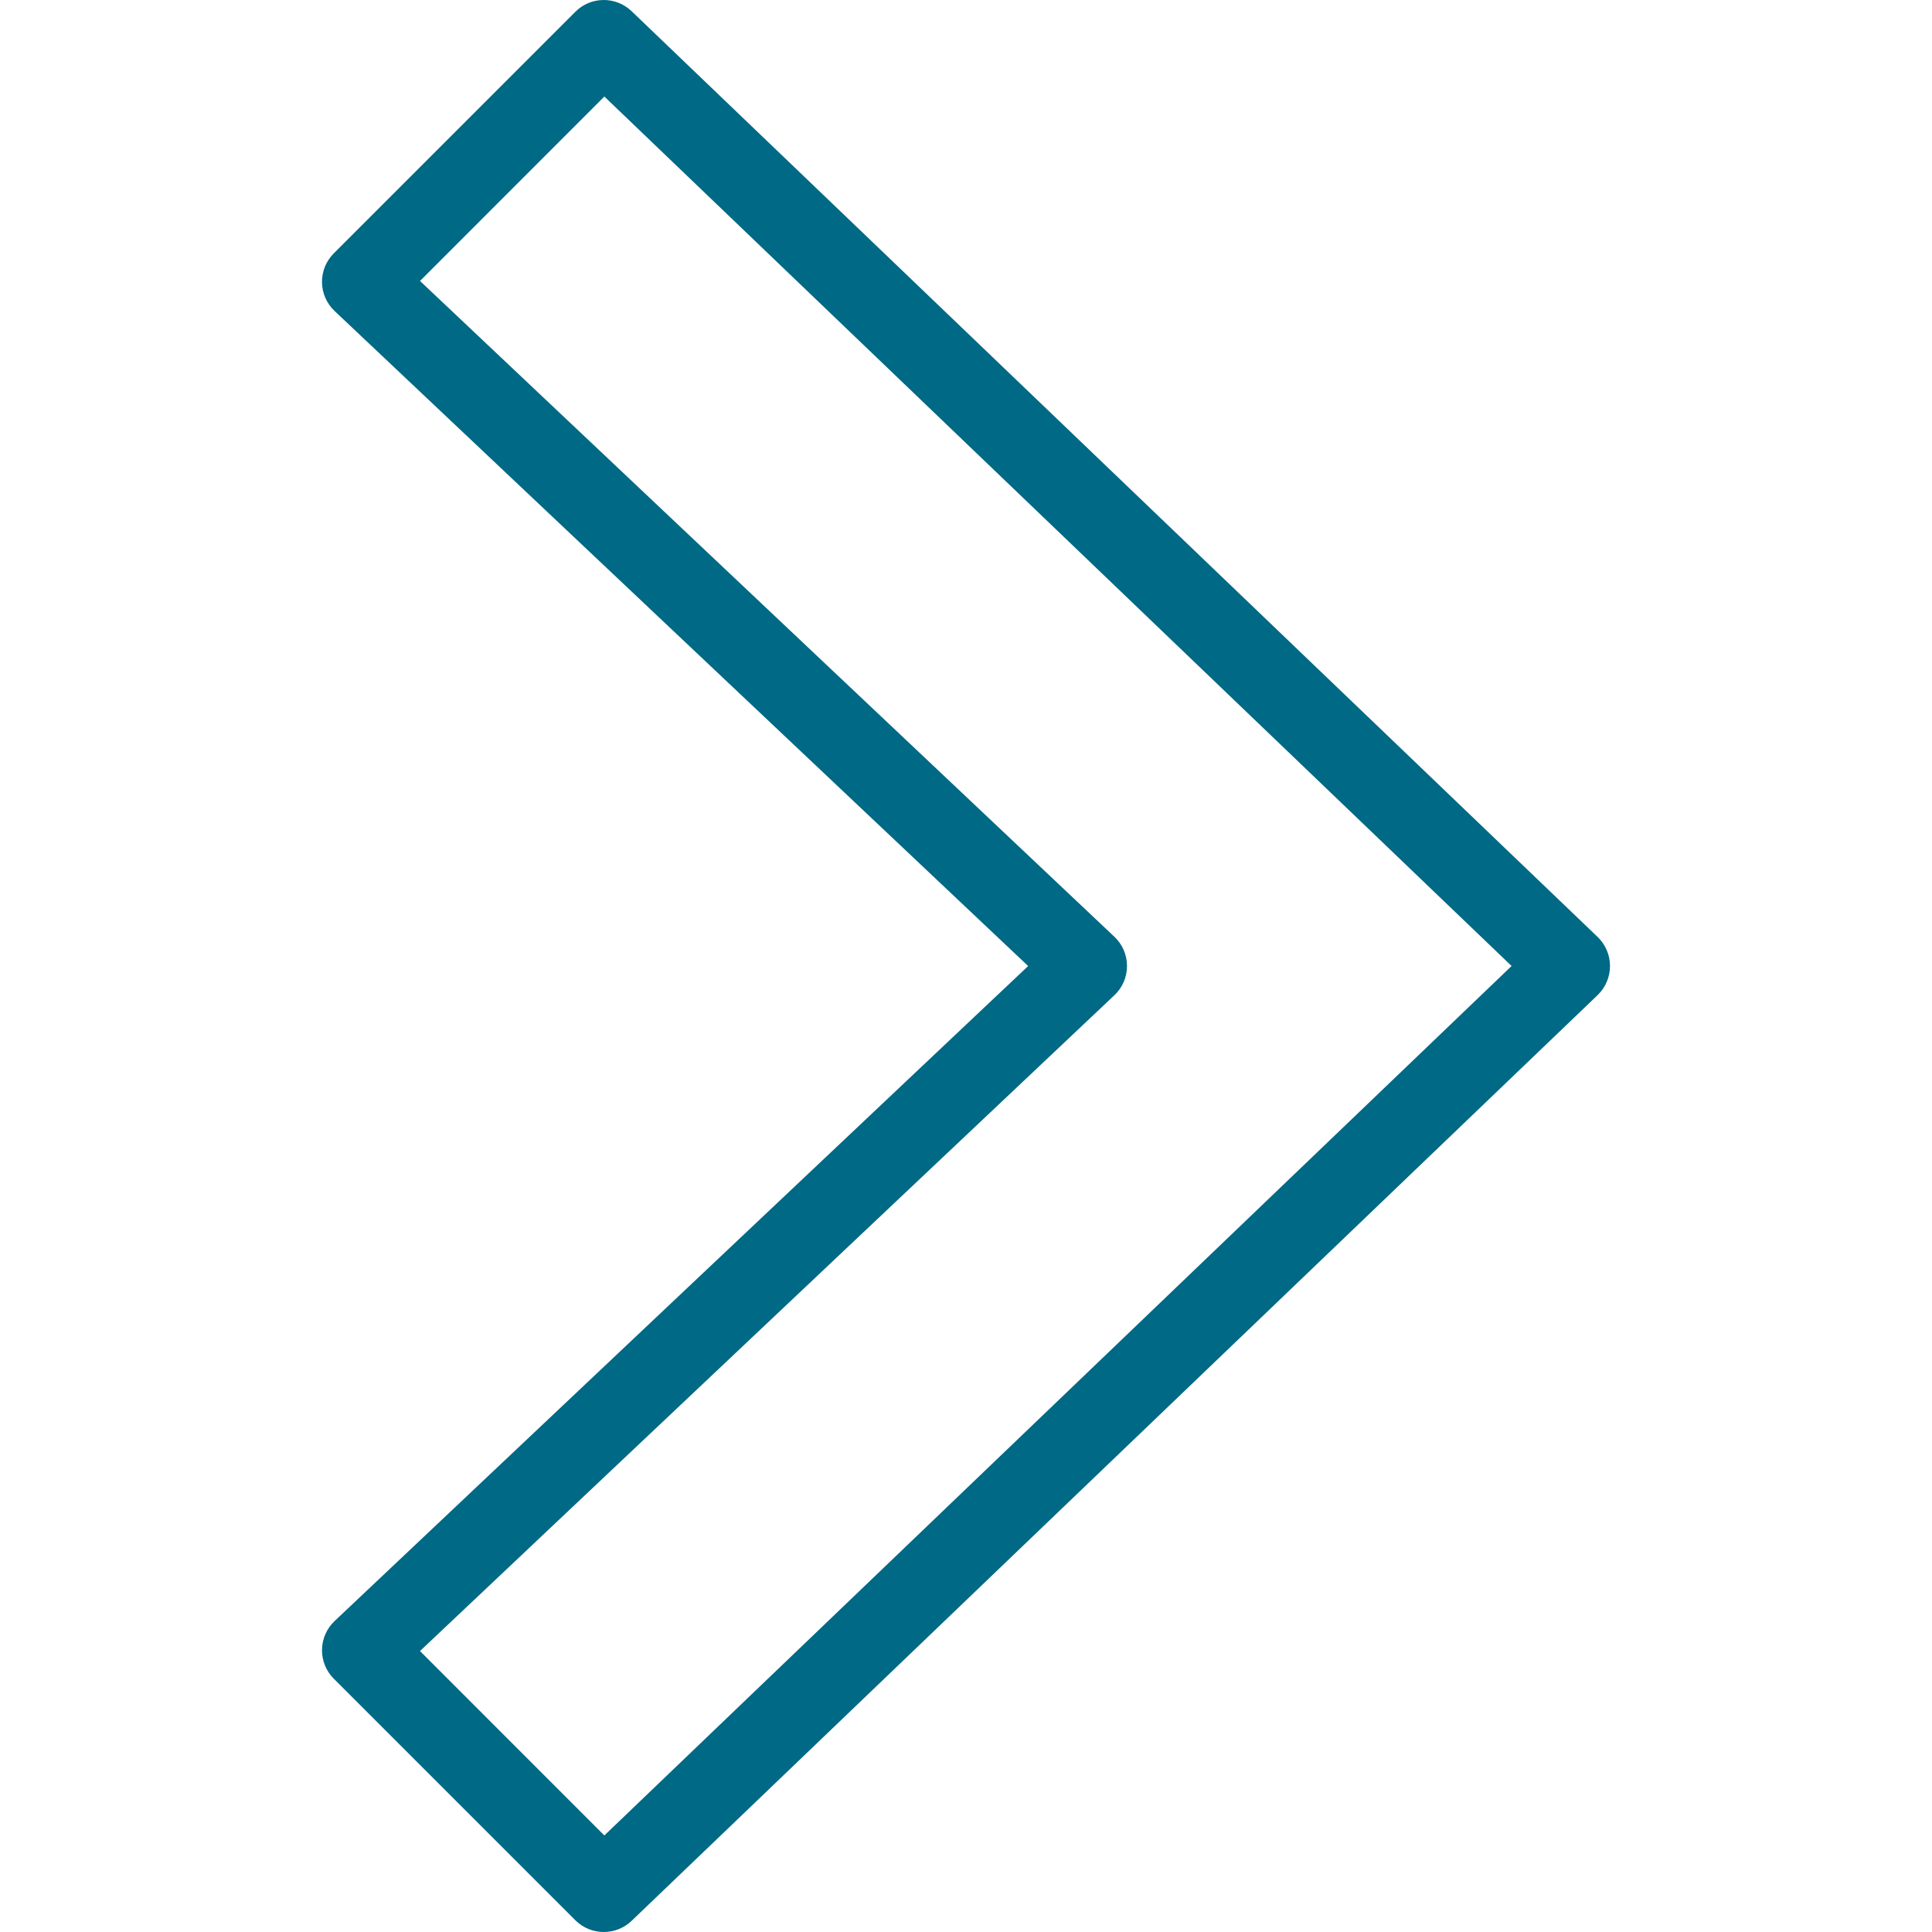 <?xml version="1.0" encoding="UTF-8"?> <svg xmlns="http://www.w3.org/2000/svg" xmlns:xlink="http://www.w3.org/1999/xlink" xmlns:svgjs="http://svgjs.com/svgjs" width="512" height="512" x="0" y="0" viewBox="0 0 512 512" style="enable-background:new 0 0 512 512" xml:space="preserve"> <g> <g xmlns="http://www.w3.org/2000/svg"> <g> <path d="M423.386,248.299l-256-245.327c-4.208-4.021-10.833-3.958-14.927,0.167l-64,63.998c-2.042,2.042-3.167,4.812-3.125,7.687 c0.042,2.896,1.25,5.625,3.344,7.604l183.792,173.579L88.678,429.586c-2.094,1.979-3.302,4.708-3.344,7.604 c-0.042,2.875,1.083,5.646,3.125,7.687l64,63.998c2.083,2.083,4.813,3.125,7.542,3.125c2.656,0,5.313-0.979,7.385-2.958 l256-245.327c2.094-2.021,3.281-4.792,3.281-7.708C426.667,253.09,425.48,250.319,423.386,248.299z M160.157,486.417 l-48.854-48.875L295.323,263.75c2.135-2,3.344-4.813,3.344-7.75s-1.208-5.75-3.344-7.75L111.303,74.458l48.854-48.875L400.584,256 L160.157,486.417z" fill="#006985" data-original="#000000" style=""></path> </g> </g> <g xmlns="http://www.w3.org/2000/svg"> </g> <g xmlns="http://www.w3.org/2000/svg"> </g> <g xmlns="http://www.w3.org/2000/svg"> </g> <g xmlns="http://www.w3.org/2000/svg"> </g> <g xmlns="http://www.w3.org/2000/svg"> </g> <g xmlns="http://www.w3.org/2000/svg"> </g> <g xmlns="http://www.w3.org/2000/svg"> </g> <g xmlns="http://www.w3.org/2000/svg"> </g> <g xmlns="http://www.w3.org/2000/svg"> </g> <g xmlns="http://www.w3.org/2000/svg"> </g> <g xmlns="http://www.w3.org/2000/svg"> </g> <g xmlns="http://www.w3.org/2000/svg"> </g> <g xmlns="http://www.w3.org/2000/svg"> </g> <g xmlns="http://www.w3.org/2000/svg"> </g> <g xmlns="http://www.w3.org/2000/svg"> </g> </g> </svg> 